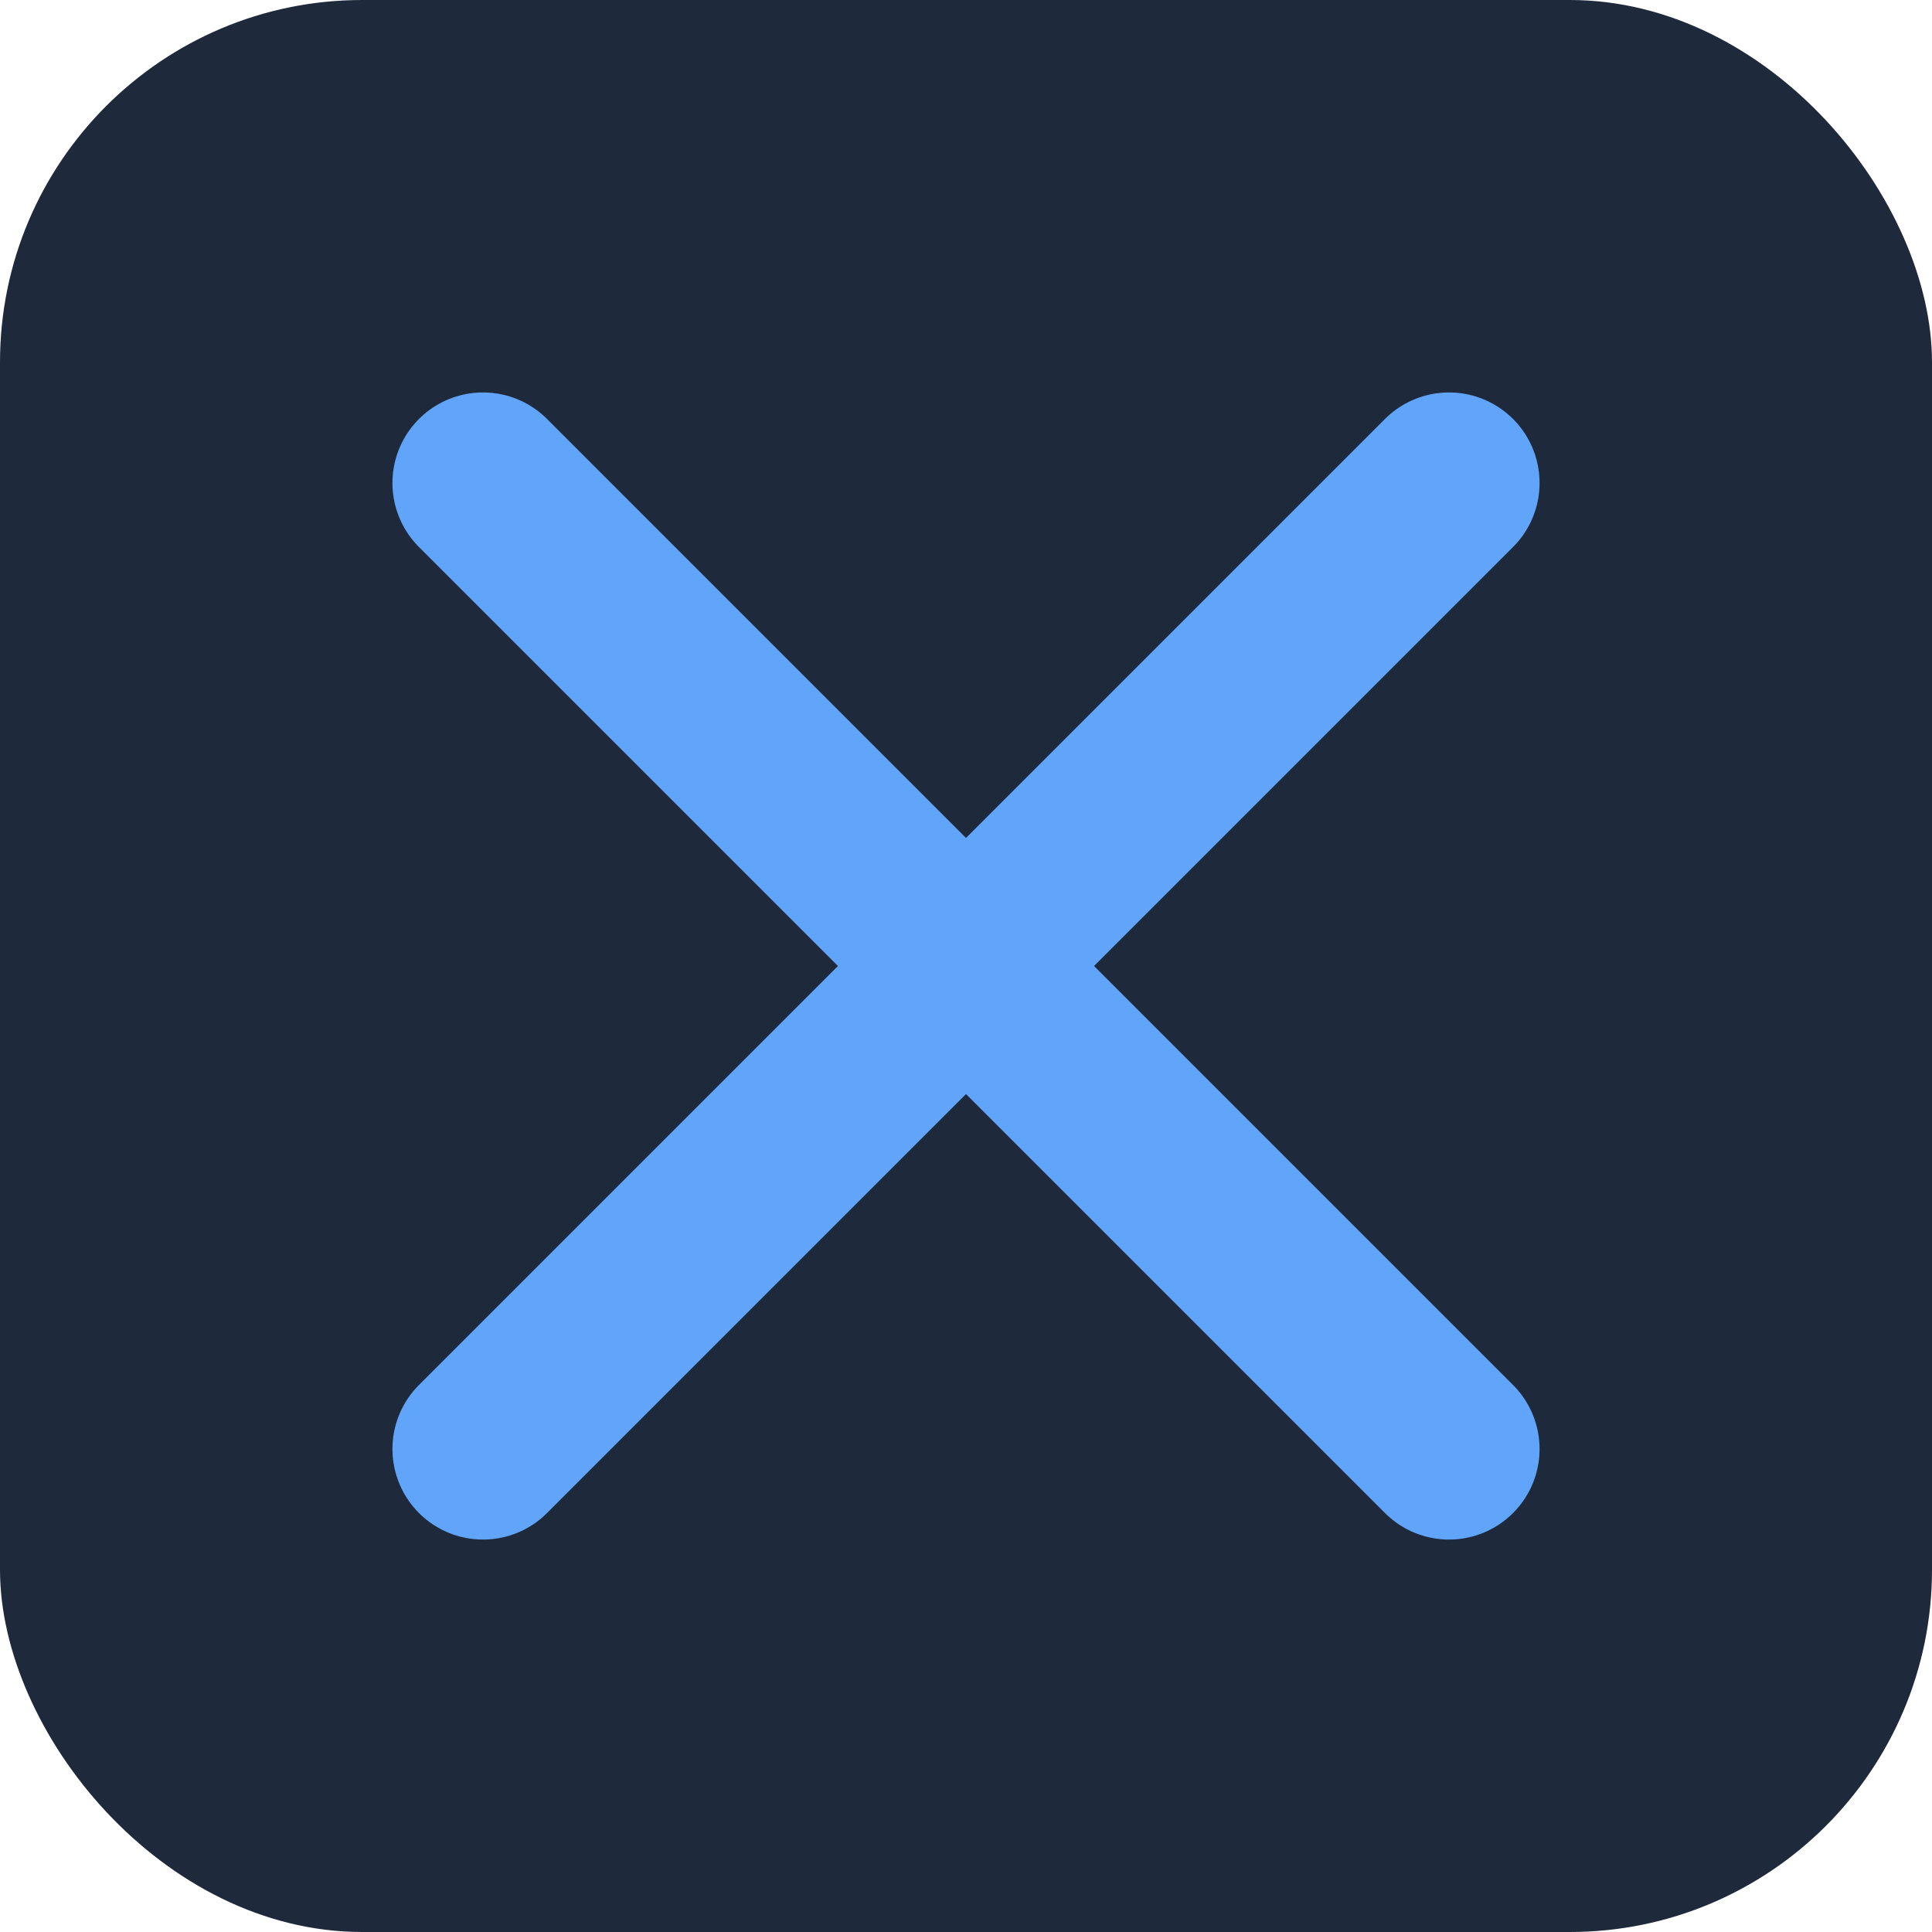 <svg width="32" height="32" viewBox="0 0 32 32" fill="none" xmlns="http://www.w3.org/2000/svg">
  <rect width="32" height="32" rx="6" fill="#1e293b"/>
  <path d="M8 8L24 24M24 8L8 24" stroke="#60a5fa" stroke-width="3" stroke-linecap="round"/>
</svg>
